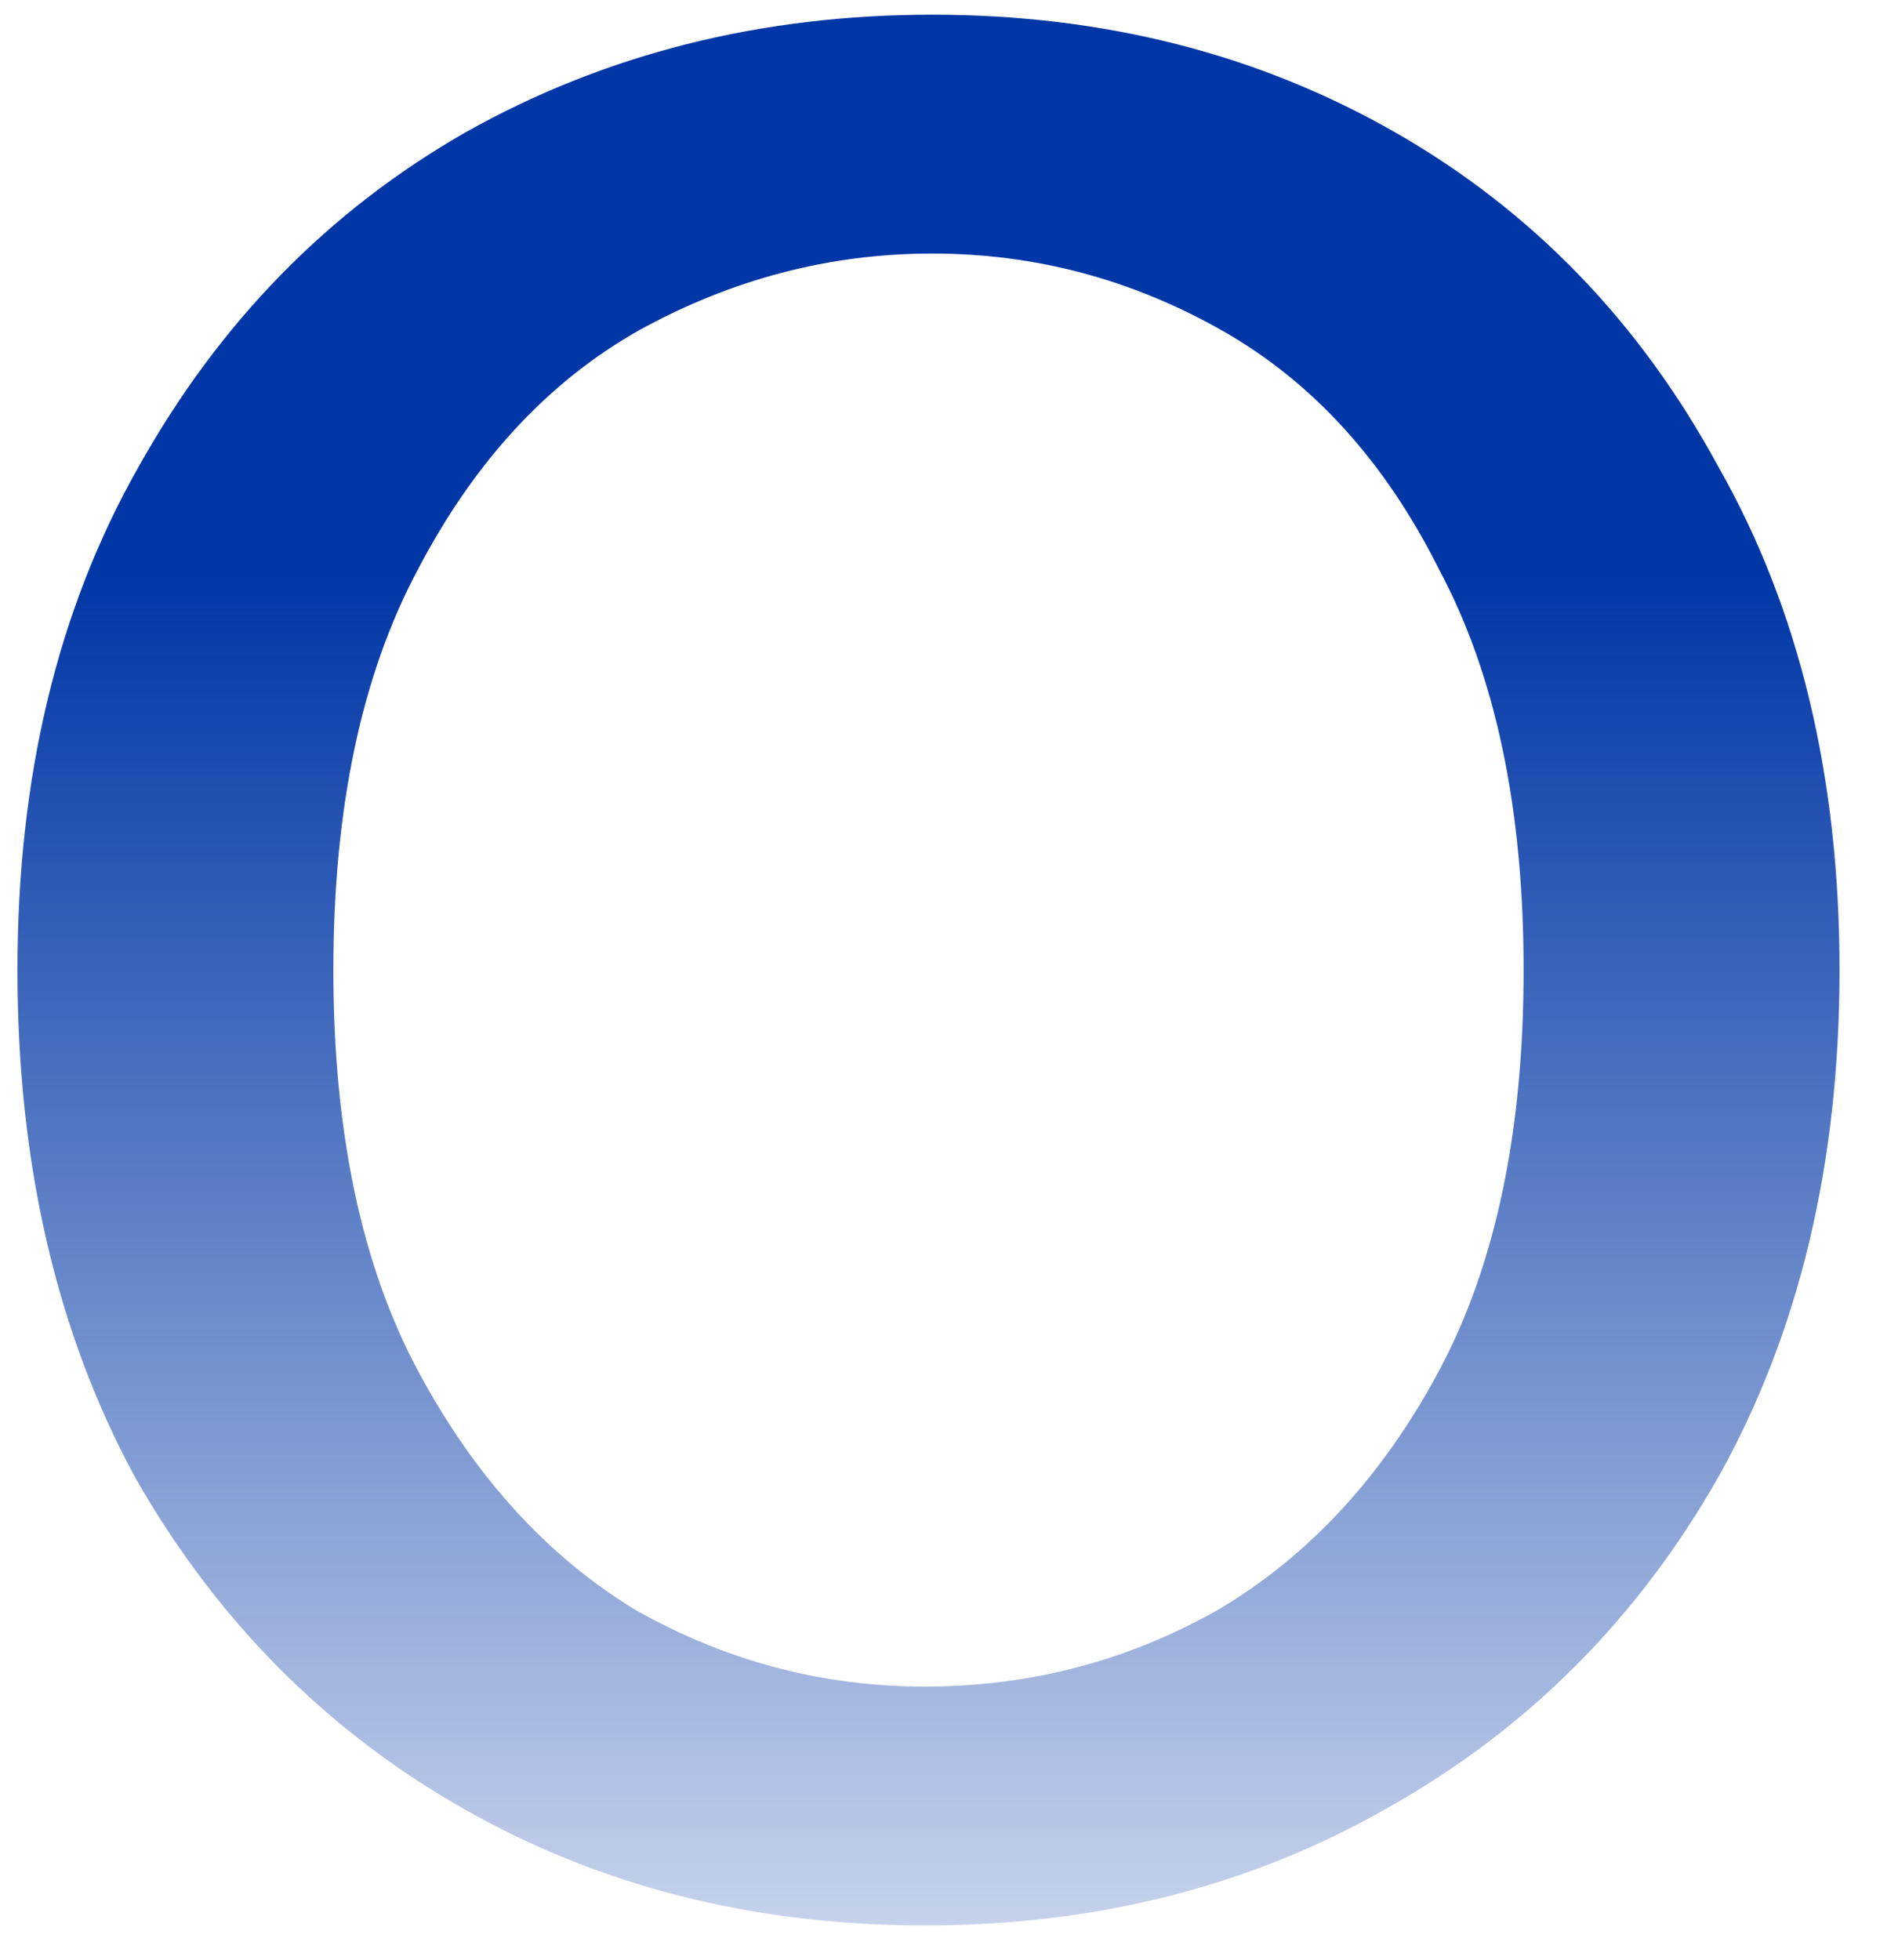 <svg width="31" height="32" viewBox="0 0 31 32" fill="none" xmlns="http://www.w3.org/2000/svg">
<path d="M15.105 31.44C12.305 31.44 9.785 30.8 7.545 29.52C5.305 28.24 3.525 26.44 2.205 24.12C0.925 21.76 0.285 19 0.285 15.84C0.285 12.68 0.945 9.94 2.265 7.62C3.585 5.26 5.365 3.44 7.605 2.16C9.885 0.88 12.425 0.24 15.225 0.24C18.025 0.24 20.545 0.88 22.785 2.16C25.025 3.44 26.785 5.26 28.065 7.62C29.385 9.94 30.045 12.68 30.045 15.84C30.045 19 29.385 21.76 28.065 24.12C26.745 26.44 24.945 28.24 22.665 29.52C20.425 30.8 17.905 31.44 15.105 31.44ZM15.105 27.54C16.825 27.54 18.425 27.12 19.905 26.28C21.385 25.4 22.585 24.1 23.505 22.38C24.425 20.66 24.885 18.48 24.885 15.84C24.885 13.2 24.425 11.02 23.505 9.3C22.625 7.54 21.445 6.24 19.965 5.4C18.485 4.56 16.905 4.14 15.225 4.14C13.545 4.14 11.945 4.56 10.425 5.4C8.945 6.24 7.745 7.54 6.825 9.3C5.905 11.02 5.445 13.2 5.445 15.84C5.445 18.48 5.905 20.66 6.825 22.38C7.745 24.1 8.925 25.4 10.365 26.28C11.845 27.12 13.425 27.54 15.105 27.54Z" fill="url(#paint0_linear_4748_6571)"/>
<defs>
<linearGradient id="paint0_linear_4748_6571" x1="-102.758" y1="-16.28" x2="-102.758" y2="37.72" gradientUnits="userSpaceOnUse">
<stop offset="0.475" stop-color="#0036A6"/>
<stop offset="1" stop-color="#0036A6" stop-opacity="0"/>
</linearGradient>
</defs>
</svg>
